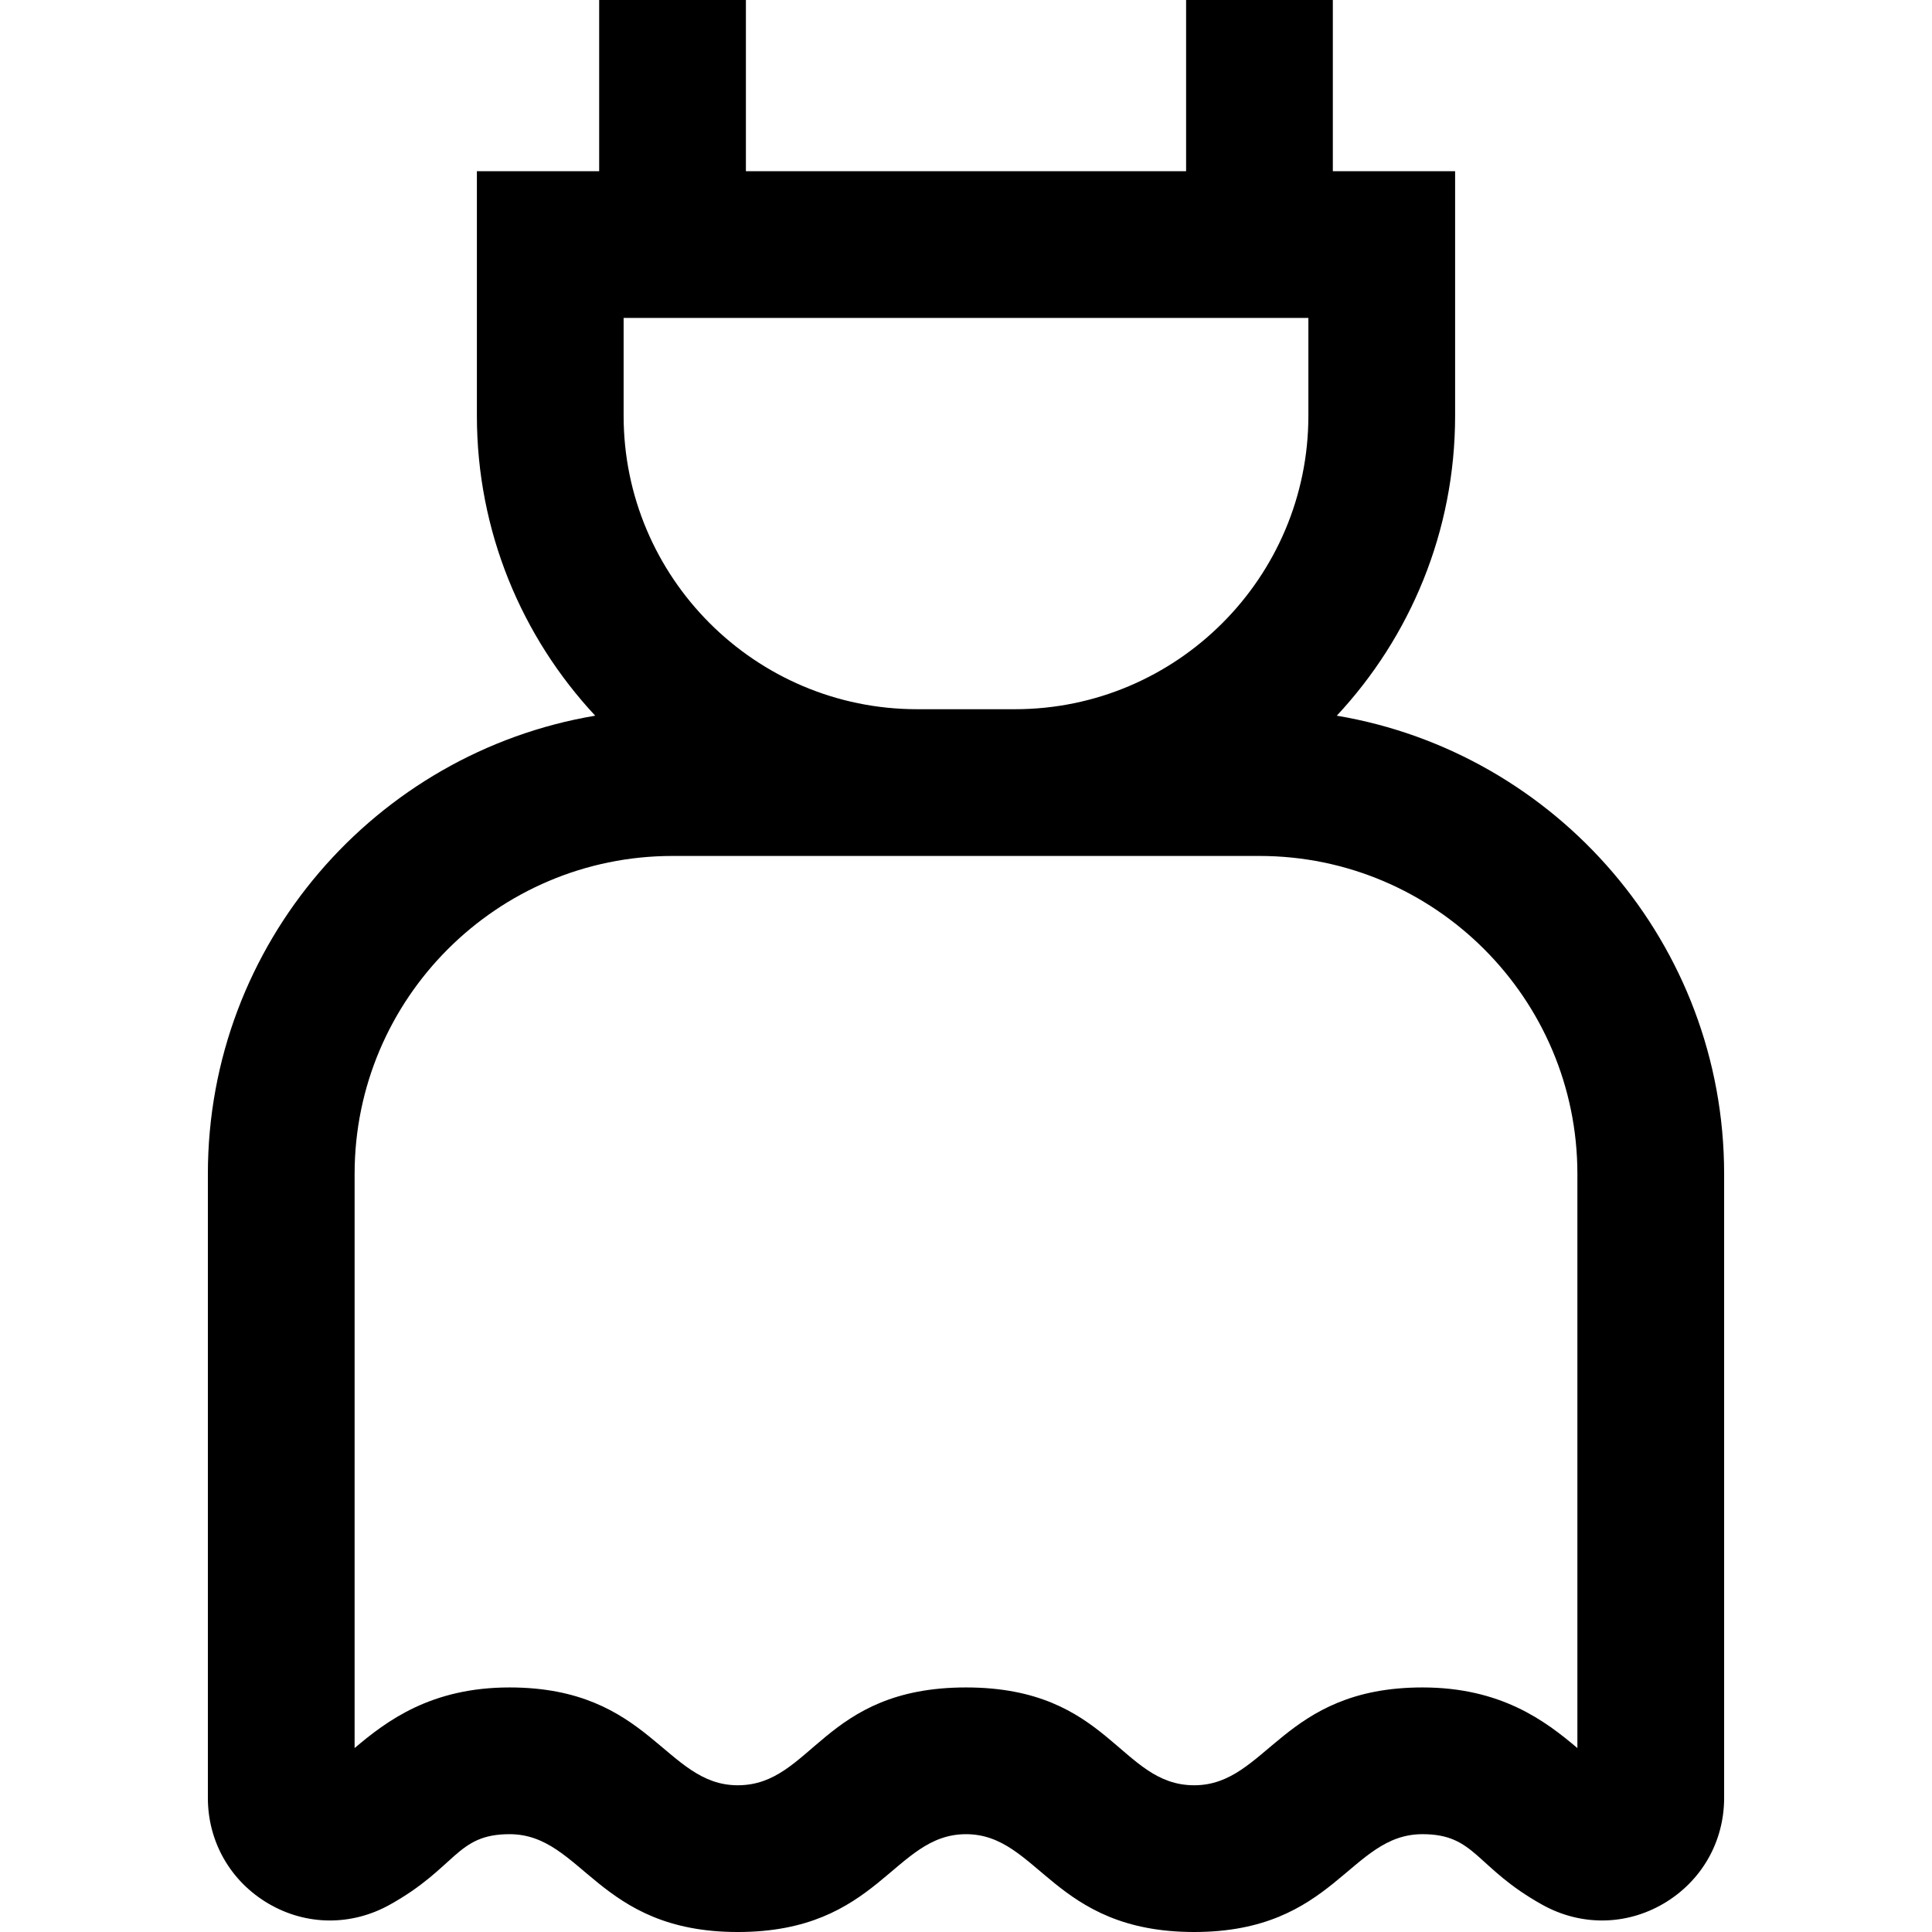 <?xml version="1.0" encoding="iso-8859-1"?>
<!-- Uploaded to: SVG Repo, www.svgrepo.com, Generator: SVG Repo Mixer Tools -->
<svg fill="#000000" height="800px" width="800px" version="1.1" id="Layer_1" xmlns="http://www.w3.org/2000/svg" xmlns:xlink="http://www.w3.org/1999/xlink" 
	 viewBox="0 0 512 512" xml:space="preserve">
<g>
	<g>
		<path d="M354.264,189.664c19.44-20.849,31.356-48.801,31.356-79.487v-64.81h-32.405V0h-38.886v45.367H197.671V0h-38.886v45.367
			H126.38v64.81c0,30.686,11.916,58.638,31.356,79.487C99.557,199.451,55.089,250.17,55.089,311.089v165.38
			c0,11.65,6.012,22.126,16.081,28.023c9.995,5.851,21.942,5.921,32.041,0.323c17.823-9.881,17.661-18.738,31.817-18.738
			c19.383,0,23.192,25.924,60.495,25.924c37.464,0,41.196-25.916,60.478-25.924C275.282,486.084,279.014,512,316.478,512
			c37.305,0,41.112-25.924,60.495-25.924c14.156,0,13.994,8.857,31.817,18.738c10.097,5.598,22.046,5.528,32.041-0.323
			c10.069-5.896,16.081-16.372,16.081-28.023v-165.38C456.911,250.17,412.443,199.451,354.264,189.664z M165.266,84.253h181.468
			v25.924c0,42.884-34.889,77.772-77.772,77.772h-25.924c-42.884,0-77.772-34.889-77.772-77.772V84.253z M418.025,463.255
			c-8.532-7.229-20.276-16.065-41.052-16.065c-37.288,0-41.177,25.924-60.495,25.924c-19.727,0-22.483-25.92-60.478-25.924
			c-37.996,0.004-40.751,25.924-60.478,25.924c-19.32,0-23.208-25.924-60.495-25.924c-20.776,0-32.519,8.836-41.052,16.065V311.089
			c0-46.457,37.796-84.253,84.253-84.253h155.544c46.457,0,84.253,37.796,84.253,84.253V463.255z"/>
	</g>
</g>
</svg>
